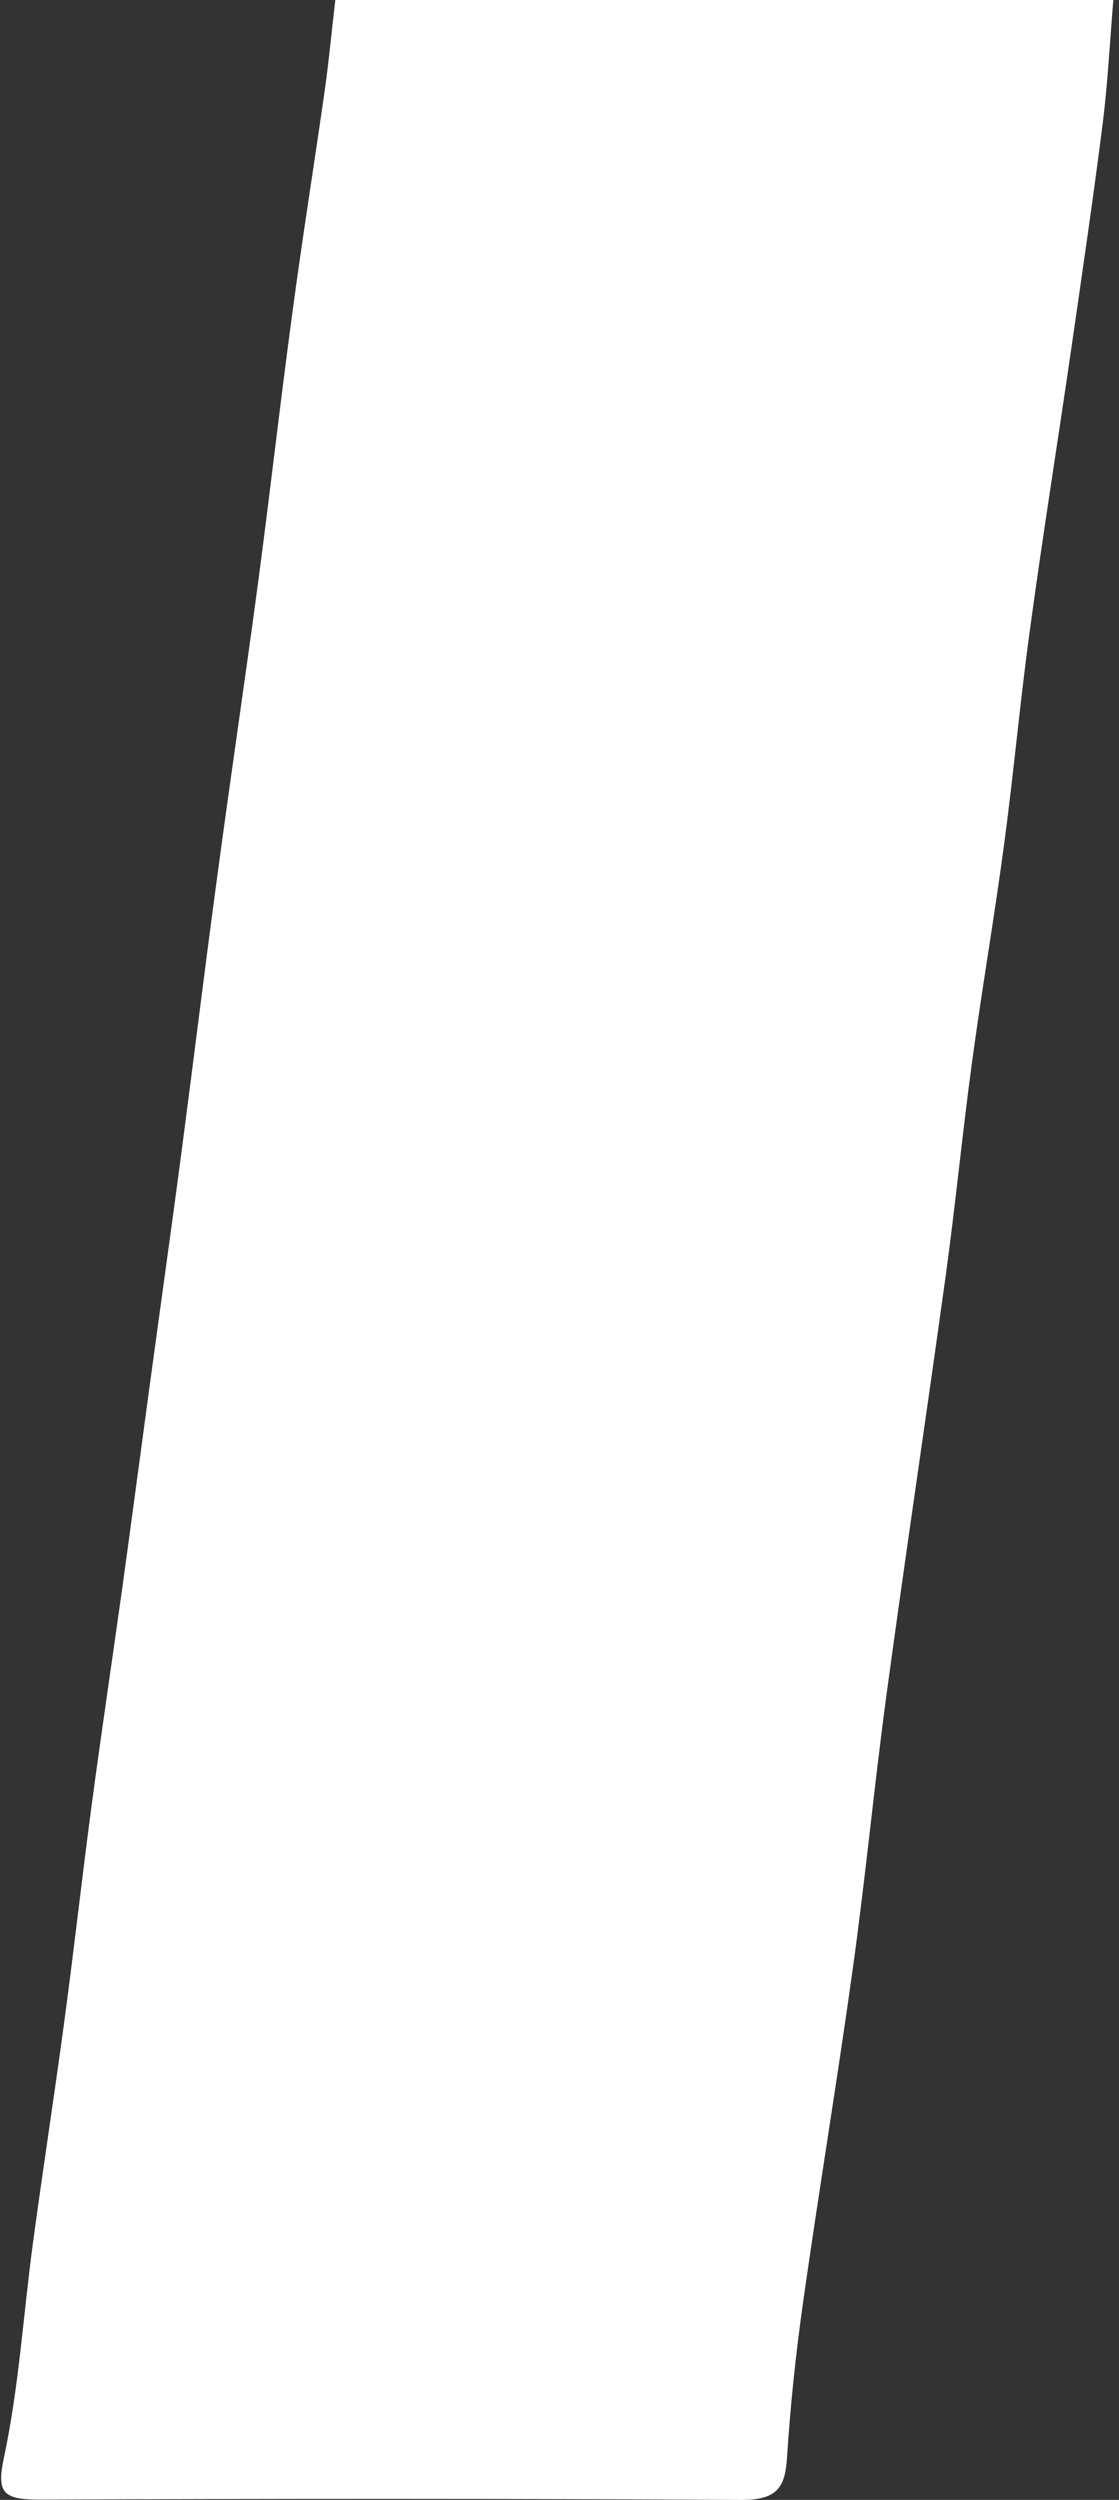<svg width="171" height="382" viewBox="0 0 171 382" fill="none" xmlns="http://www.w3.org/2000/svg">
<rect x="0" y="0" width="171" height="382" fill="#333333" stroke="none"/>
<path d="M51.162 0H170.135C169.598 6.363 169.291 12.586 168.523 18.762C167.065 30.276 165.376 41.743 163.713 53.233C161.641 67.543 159.338 81.854 157.394 96.188C155.91 106.955 154.937 117.793 153.504 128.561C151.995 139.888 150.051 151.145 148.515 162.472C147.057 173.263 146.008 184.101 144.524 194.892C141.582 216.195 138.384 237.497 135.492 258.8C133.599 272.784 132.269 286.815 130.324 300.775C127.97 317.743 125.156 334.64 122.75 351.608C121.625 359.532 120.78 367.503 120.269 375.497C119.987 379.856 118.964 382.023 113.361 382C77.566 381.79 41.747 381.813 5.952 381.953C0.349 381.953 -0.521 380.811 0.605 375.521C2.907 364.683 3.573 353.565 5.056 342.588C6.566 331.447 8.281 320.33 9.79 309.166C11.274 298.188 12.502 287.164 13.961 276.187C15.444 265.046 17.108 253.929 18.668 242.788C20.101 232.393 21.483 221.998 22.89 211.627C24.527 199.53 26.241 187.434 27.828 175.338C29.644 161.54 31.333 147.719 33.201 133.921C35.196 119.005 37.422 104.112 39.418 89.195C41.26 75.374 42.821 61.53 44.689 47.733C46.199 36.405 48.015 25.125 49.627 13.798C50.266 9.299 50.676 4.801 51.239 0H51.162Z" fill="white"/>
</svg>
